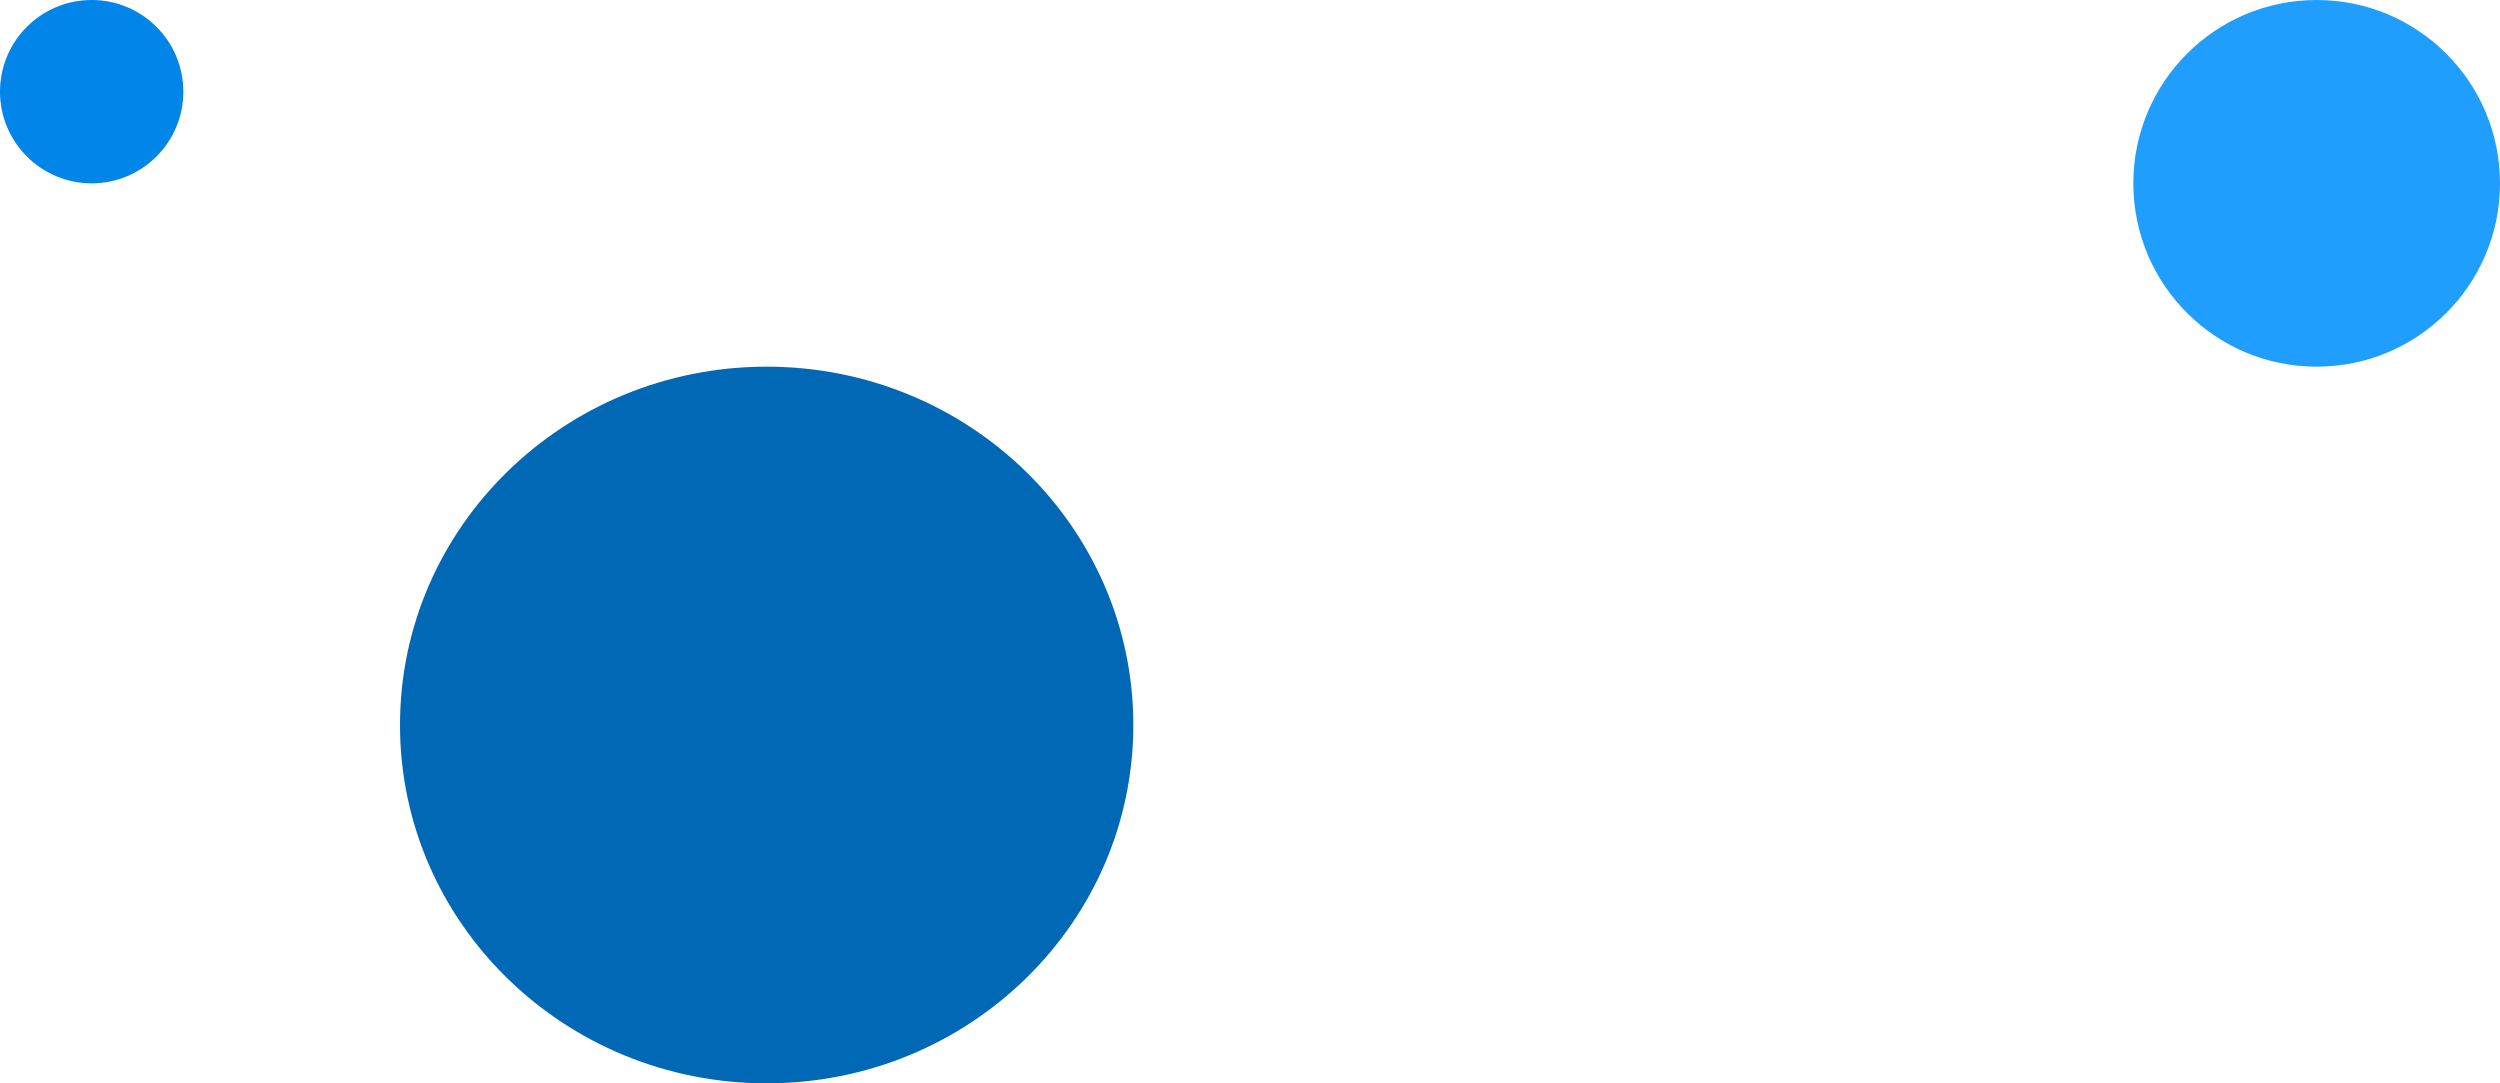 <svg width="150" height="65" viewBox="0 0 150 65" fill="none" xmlns="http://www.w3.org/2000/svg">
<ellipse cx="46" cy="43.5" rx="22" ry="21.5" fill="#0168B6"/>
<circle cx="5.5" cy="5.5" r="5.5" fill="#0285E9"/>
<circle cx="139" cy="11" r="11" fill="#209EFD"/>
</svg>
